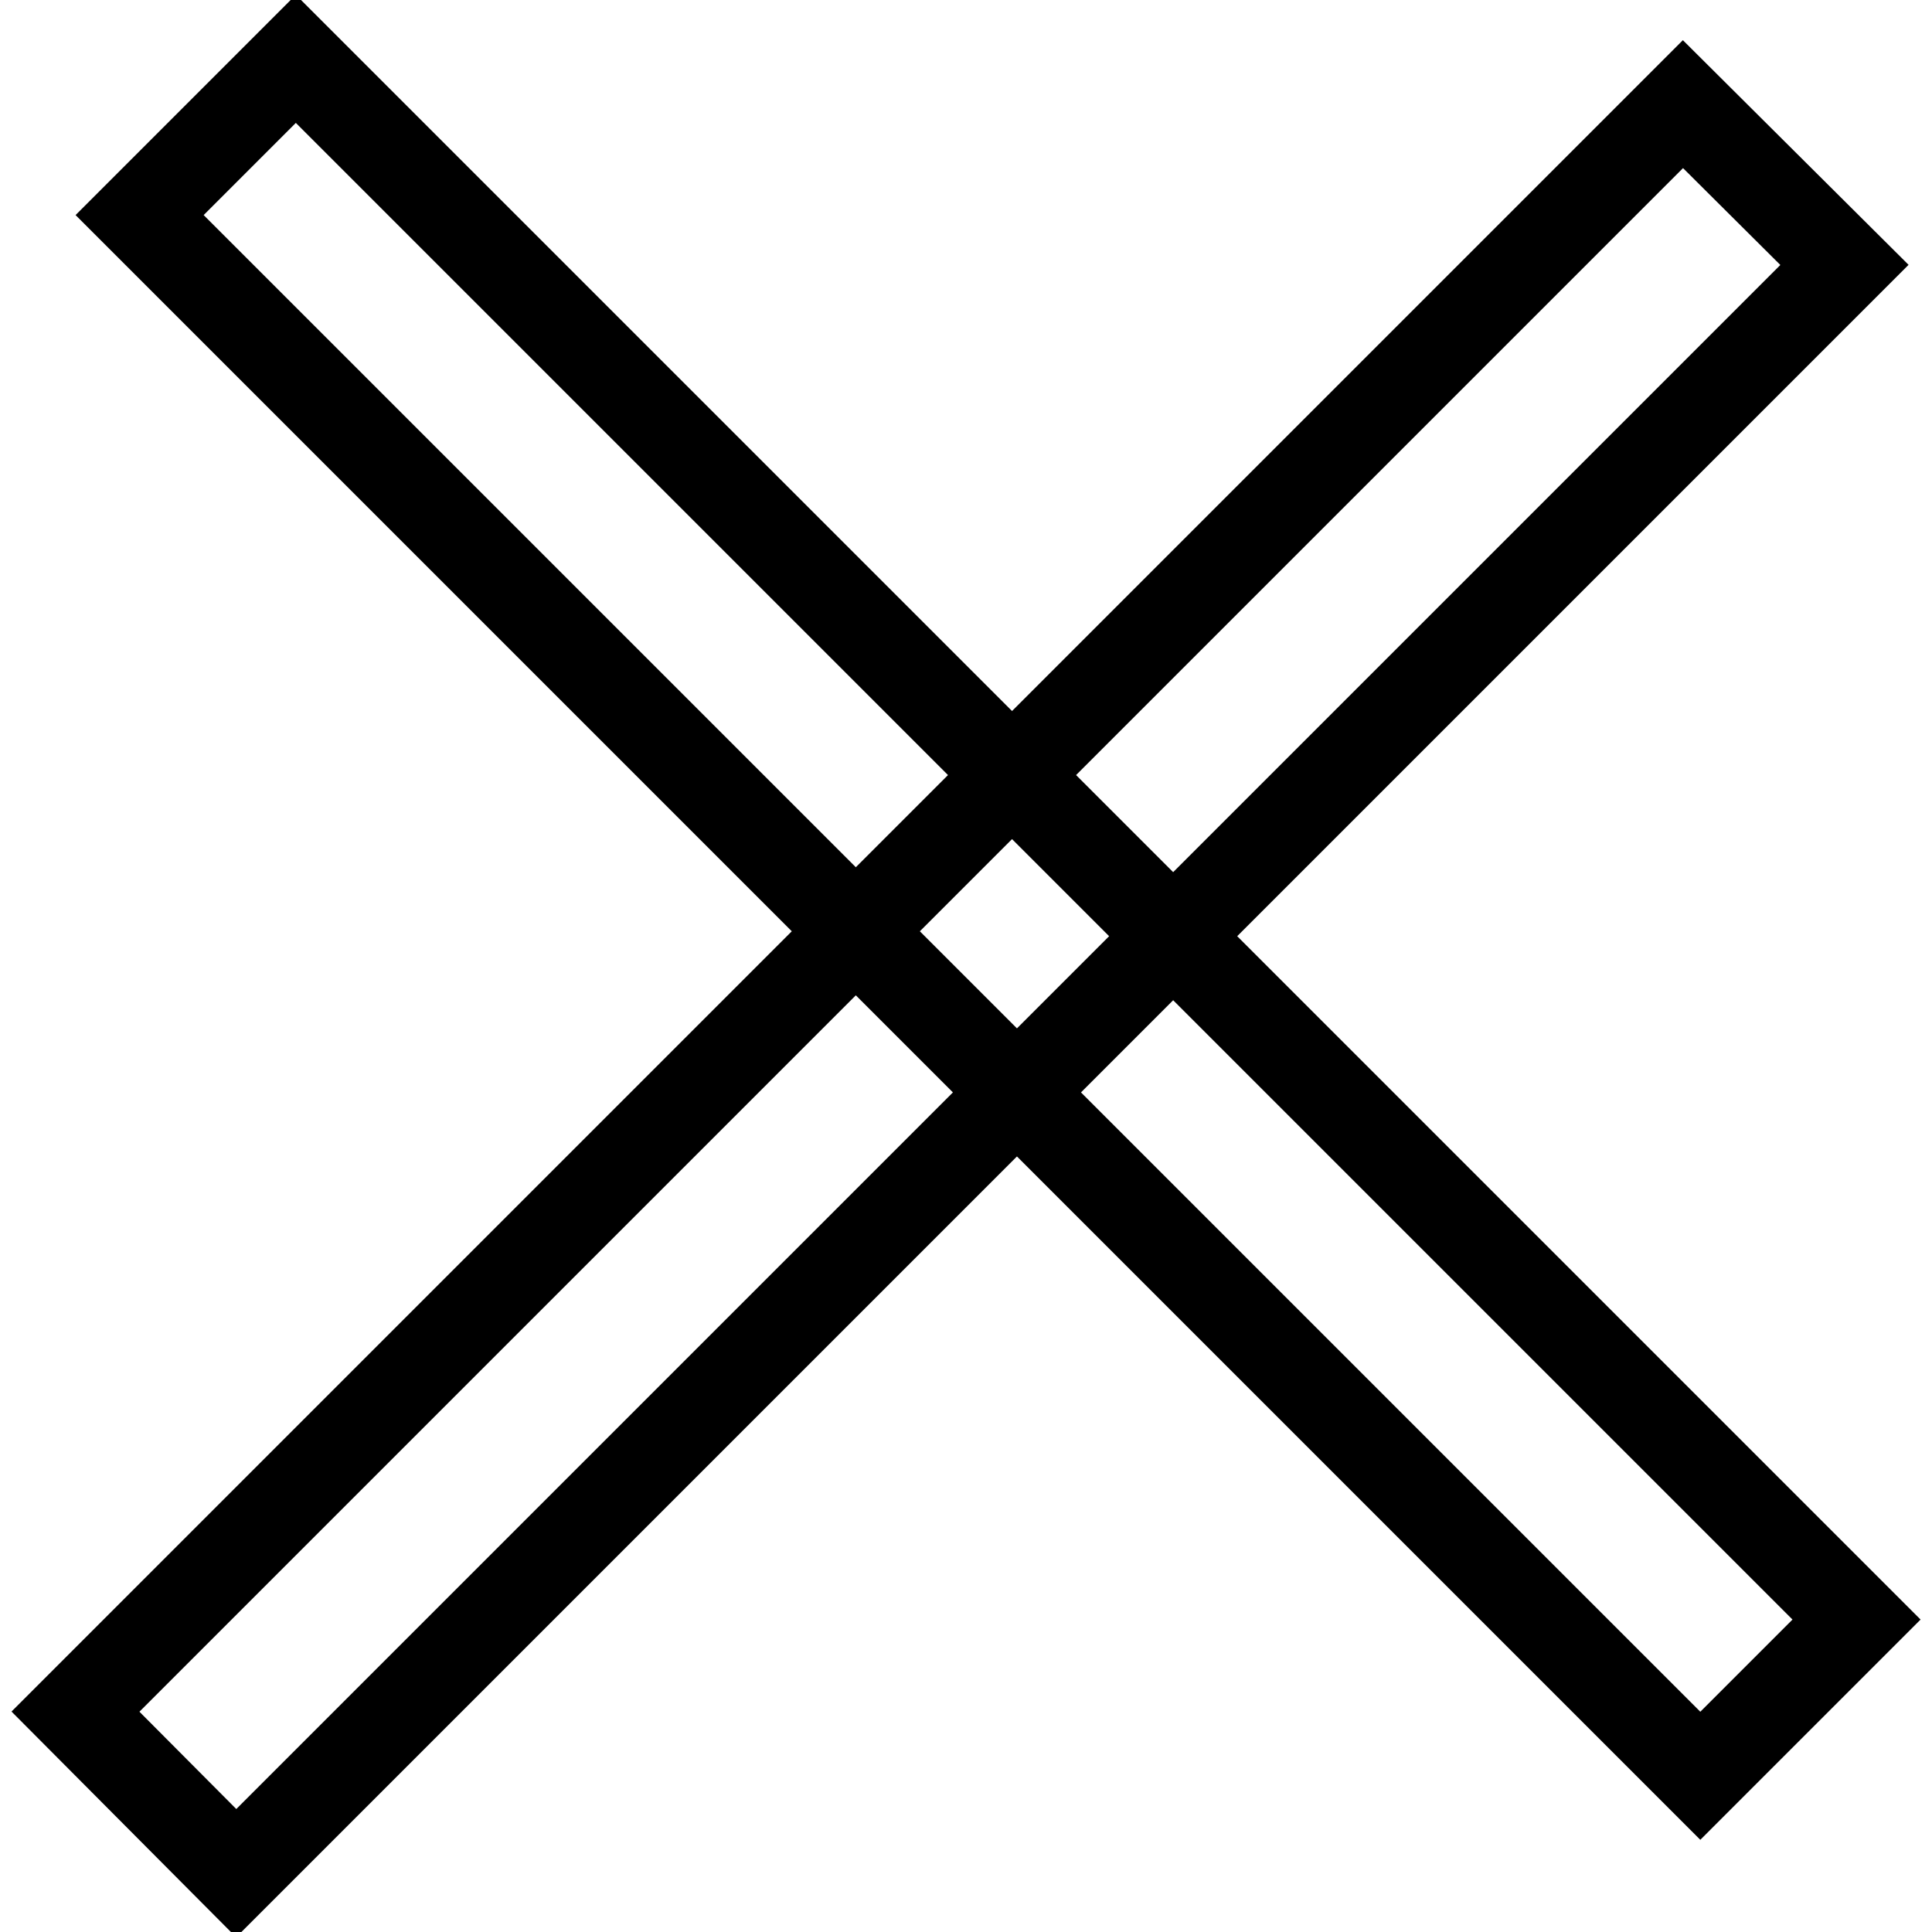<?xml version="1.0" encoding="utf-8"?>
<!-- Svg Vector Icons : http://www.onlinewebfonts.com/icon -->
<!DOCTYPE svg PUBLIC "-//W3C//DTD SVG 1.1//EN" "http://www.w3.org/Graphics/SVG/1.1/DTD/svg11.dtd">
<svg version="1.1" xmlns="http://www.w3.org/2000/svg" xmlns:xlink="http://www.w3.org/1999/xlink" x="0px" y="0px" viewBox="0 0 256 256" enable-background="new 0 0 256 256" xml:space="preserve">
<g><g><path stroke-width="12" fill-opacity="0" stroke="#000000"  d="M39.2,7.8L246,214.6l-20.7,20.7L18.5,28.5L39.2,7.8L39.2,7.8z M244.4,35.1L31.3,248.2L10,226.8l213-213L244.4,35.1L244.4,35.1z"/></g></g>
</svg>